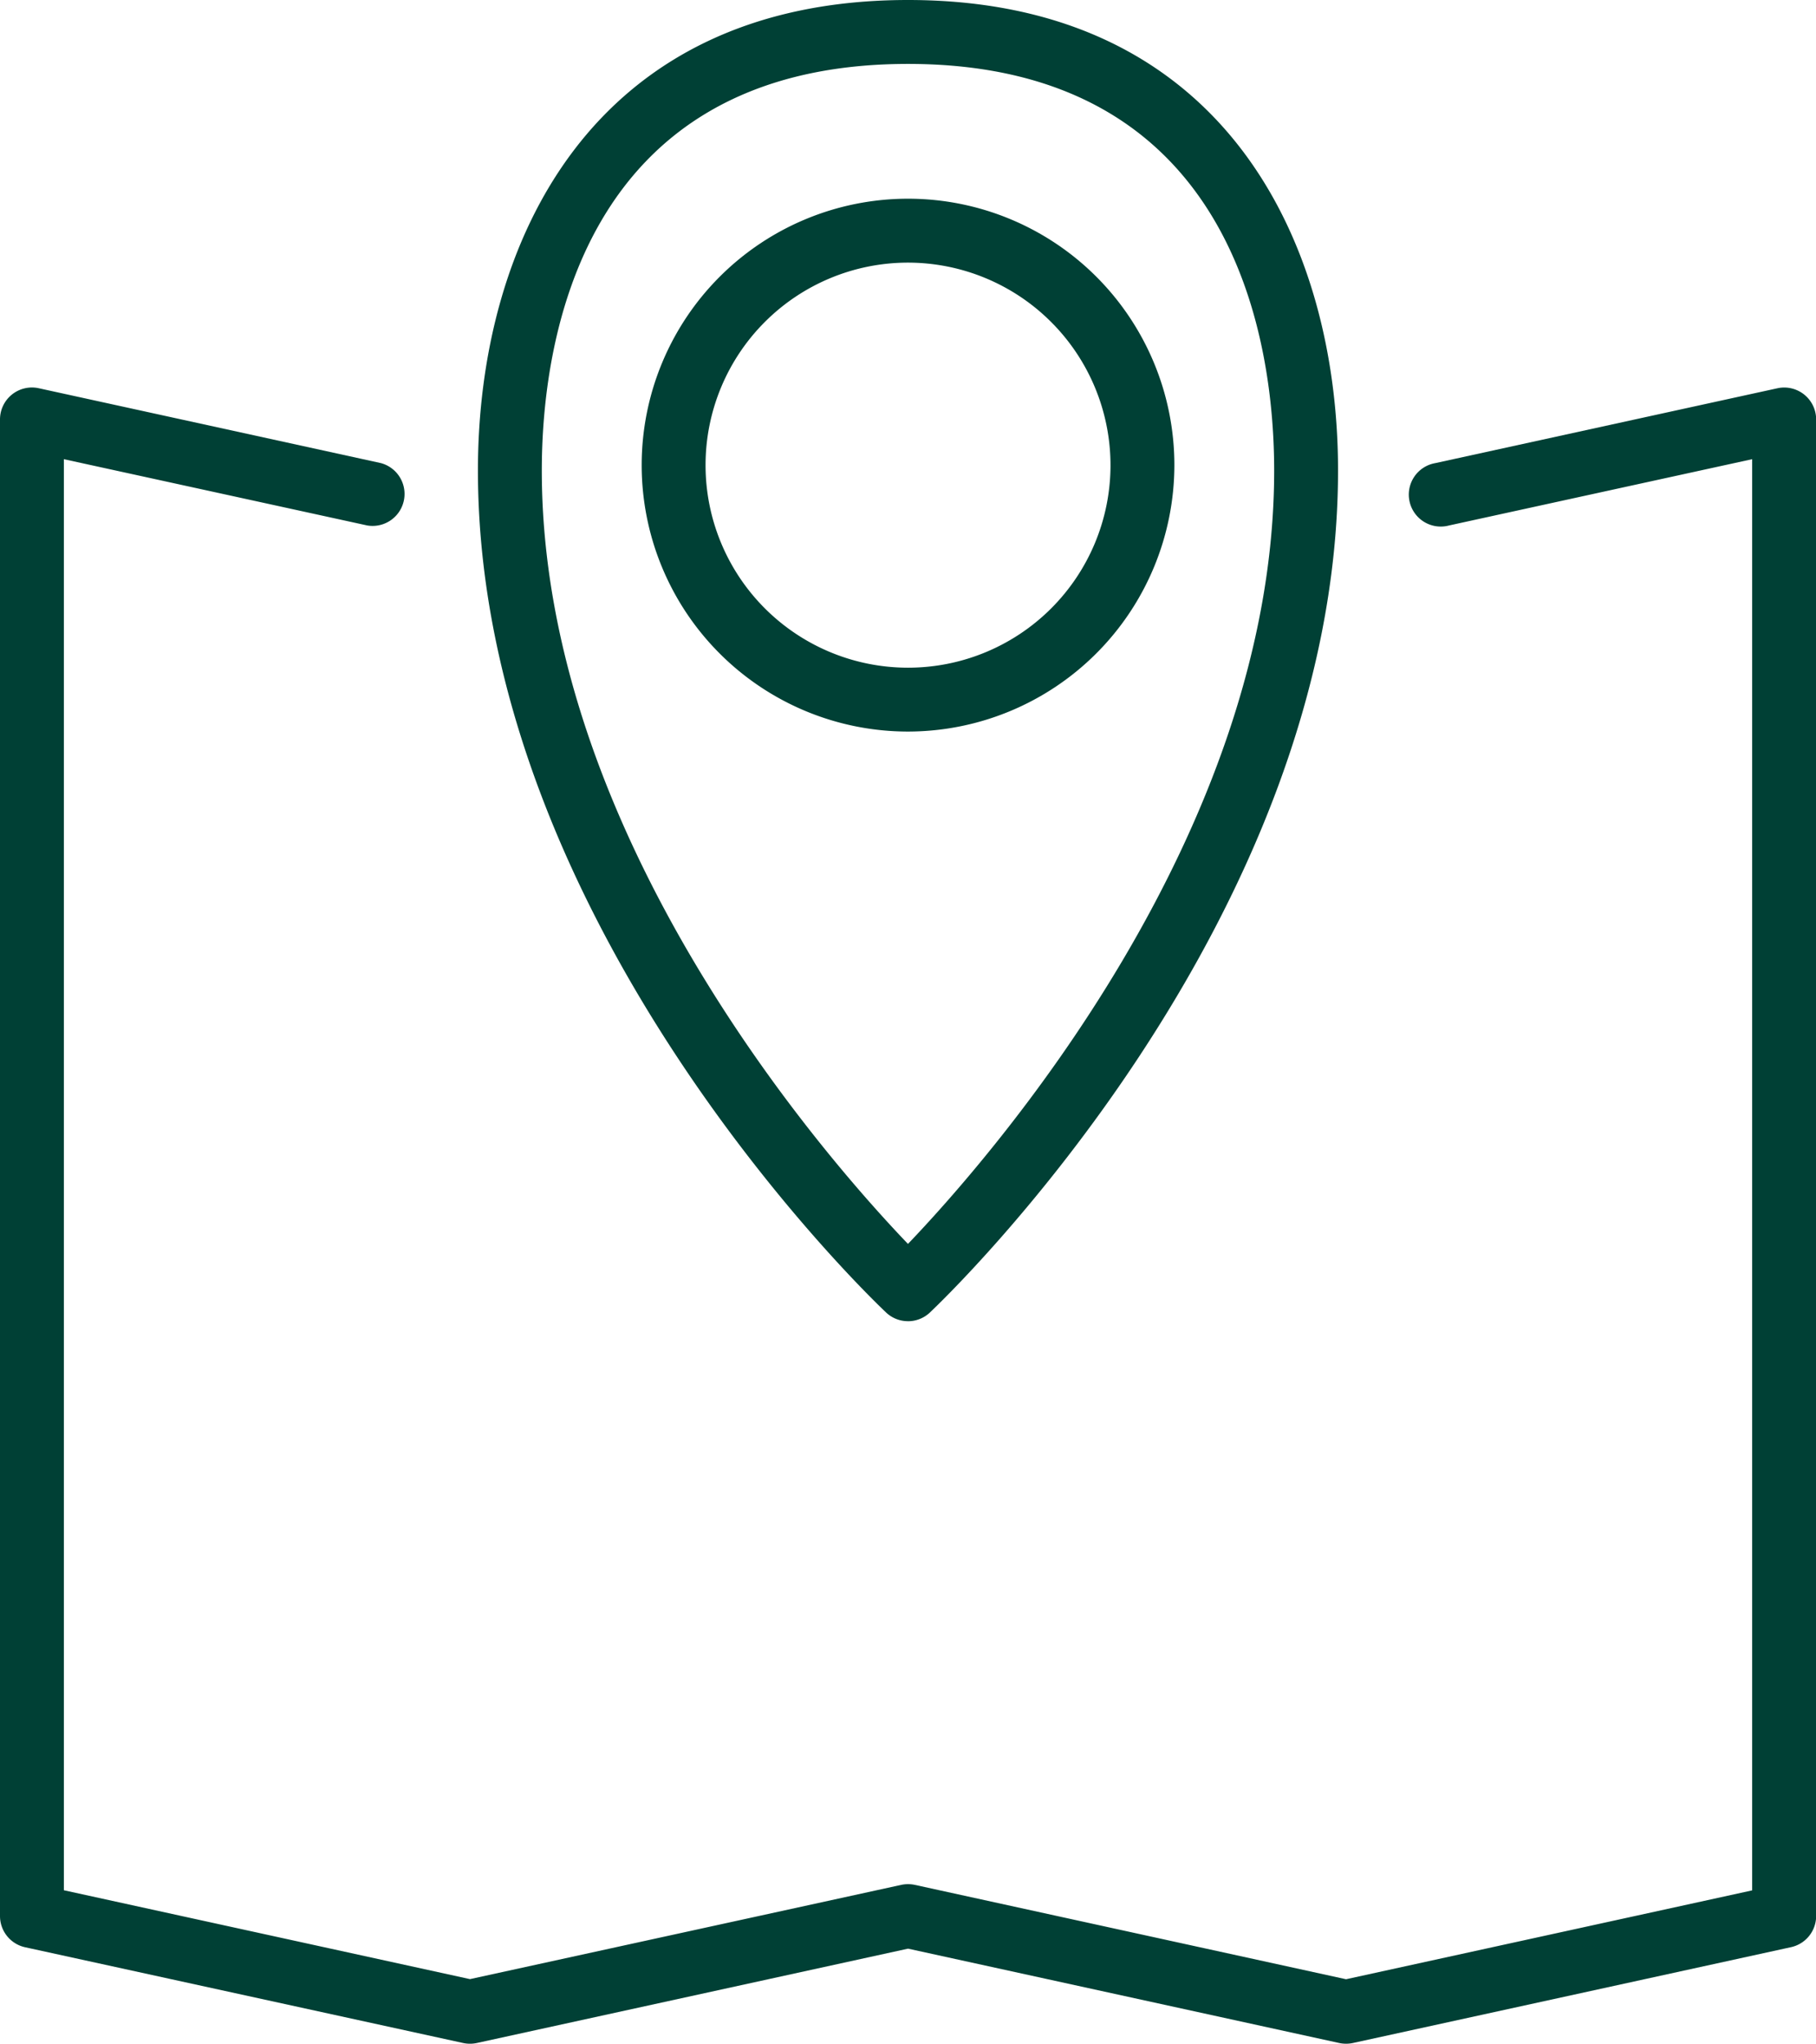 <?xml version="1.0" encoding="UTF-8"?>
<svg xmlns="http://www.w3.org/2000/svg" xmlns:xlink="http://www.w3.org/1999/xlink" id="Grupo_735" data-name="Grupo 735" width="61.16" height="68.809" viewBox="0 0 61.16 68.809">
  <defs>
    <clipPath id="clip-path">
      <rect id="Retângulo_312" data-name="Retângulo 312" width="61.16" height="68.809" fill="#004035"></rect>
    </clipPath>
  </defs>
  <g id="Grupo_734" data-name="Grupo 734" clip-path="url(#clip-path)">
    <path id="Caminho_337" data-name="Caminho 337" d="M46.175,44.482a1.071,1.071,0,0,1-.739-.294c-.561-.529-13.745-13.147-13.745-28.35C31.692,8.182,35.5,0,46.175,0S60.658,8.182,60.658,15.839c0,15.2-13.184,27.821-13.745,28.35a1.071,1.071,0,0,1-.739.294m0-42.331c-11.13,0-12.332,9.573-12.332,13.688,0,12.283,9.567,23.156,12.332,26.04,2.764-2.888,12.333-13.774,12.333-26.04,0-4.115-1.2-13.688-12.332-13.688" transform="translate(-15.595)" fill="#004035"></path>
    <path id="Caminho_338" data-name="Caminho 338" d="M51.517,31.112a8.97,8.97,0,1,1,8.97-8.97,8.98,8.98,0,0,1-8.97,8.97m0-15.788a6.819,6.819,0,1,0,6.819,6.819,6.826,6.826,0,0,0-6.819-6.819" transform="translate(-20.936 -6.482)" fill="#004035"></path>
    <path id="Caminho_339" data-name="Caminho 339" d="M45.333,81.448a1.1,1.1,0,0,1-.23-.024L30.581,78.247,16.058,81.424a1.1,1.1,0,0,1-.46,0L.846,78.2A1.076,1.076,0,0,1,0,77.146V26.762a1.076,1.076,0,0,1,1.306-1.051l11.52,2.52a1.076,1.076,0,0,1-.46,2.1L2.151,28.1V76.281l13.677,2.992L30.351,76.1a1.1,1.1,0,0,1,.46,0l14.522,3.177,13.677-2.992V28.1L48.8,30.332a1.076,1.076,0,1,1-.46-2.1l11.52-2.52a1.076,1.076,0,0,1,1.305,1.051V77.146a1.076,1.076,0,0,1-.846,1.051L45.563,81.424a1.1,1.1,0,0,1-.23.024" transform="translate(0 -12.64)" fill="#004035"></path>
  </g>
</svg>
